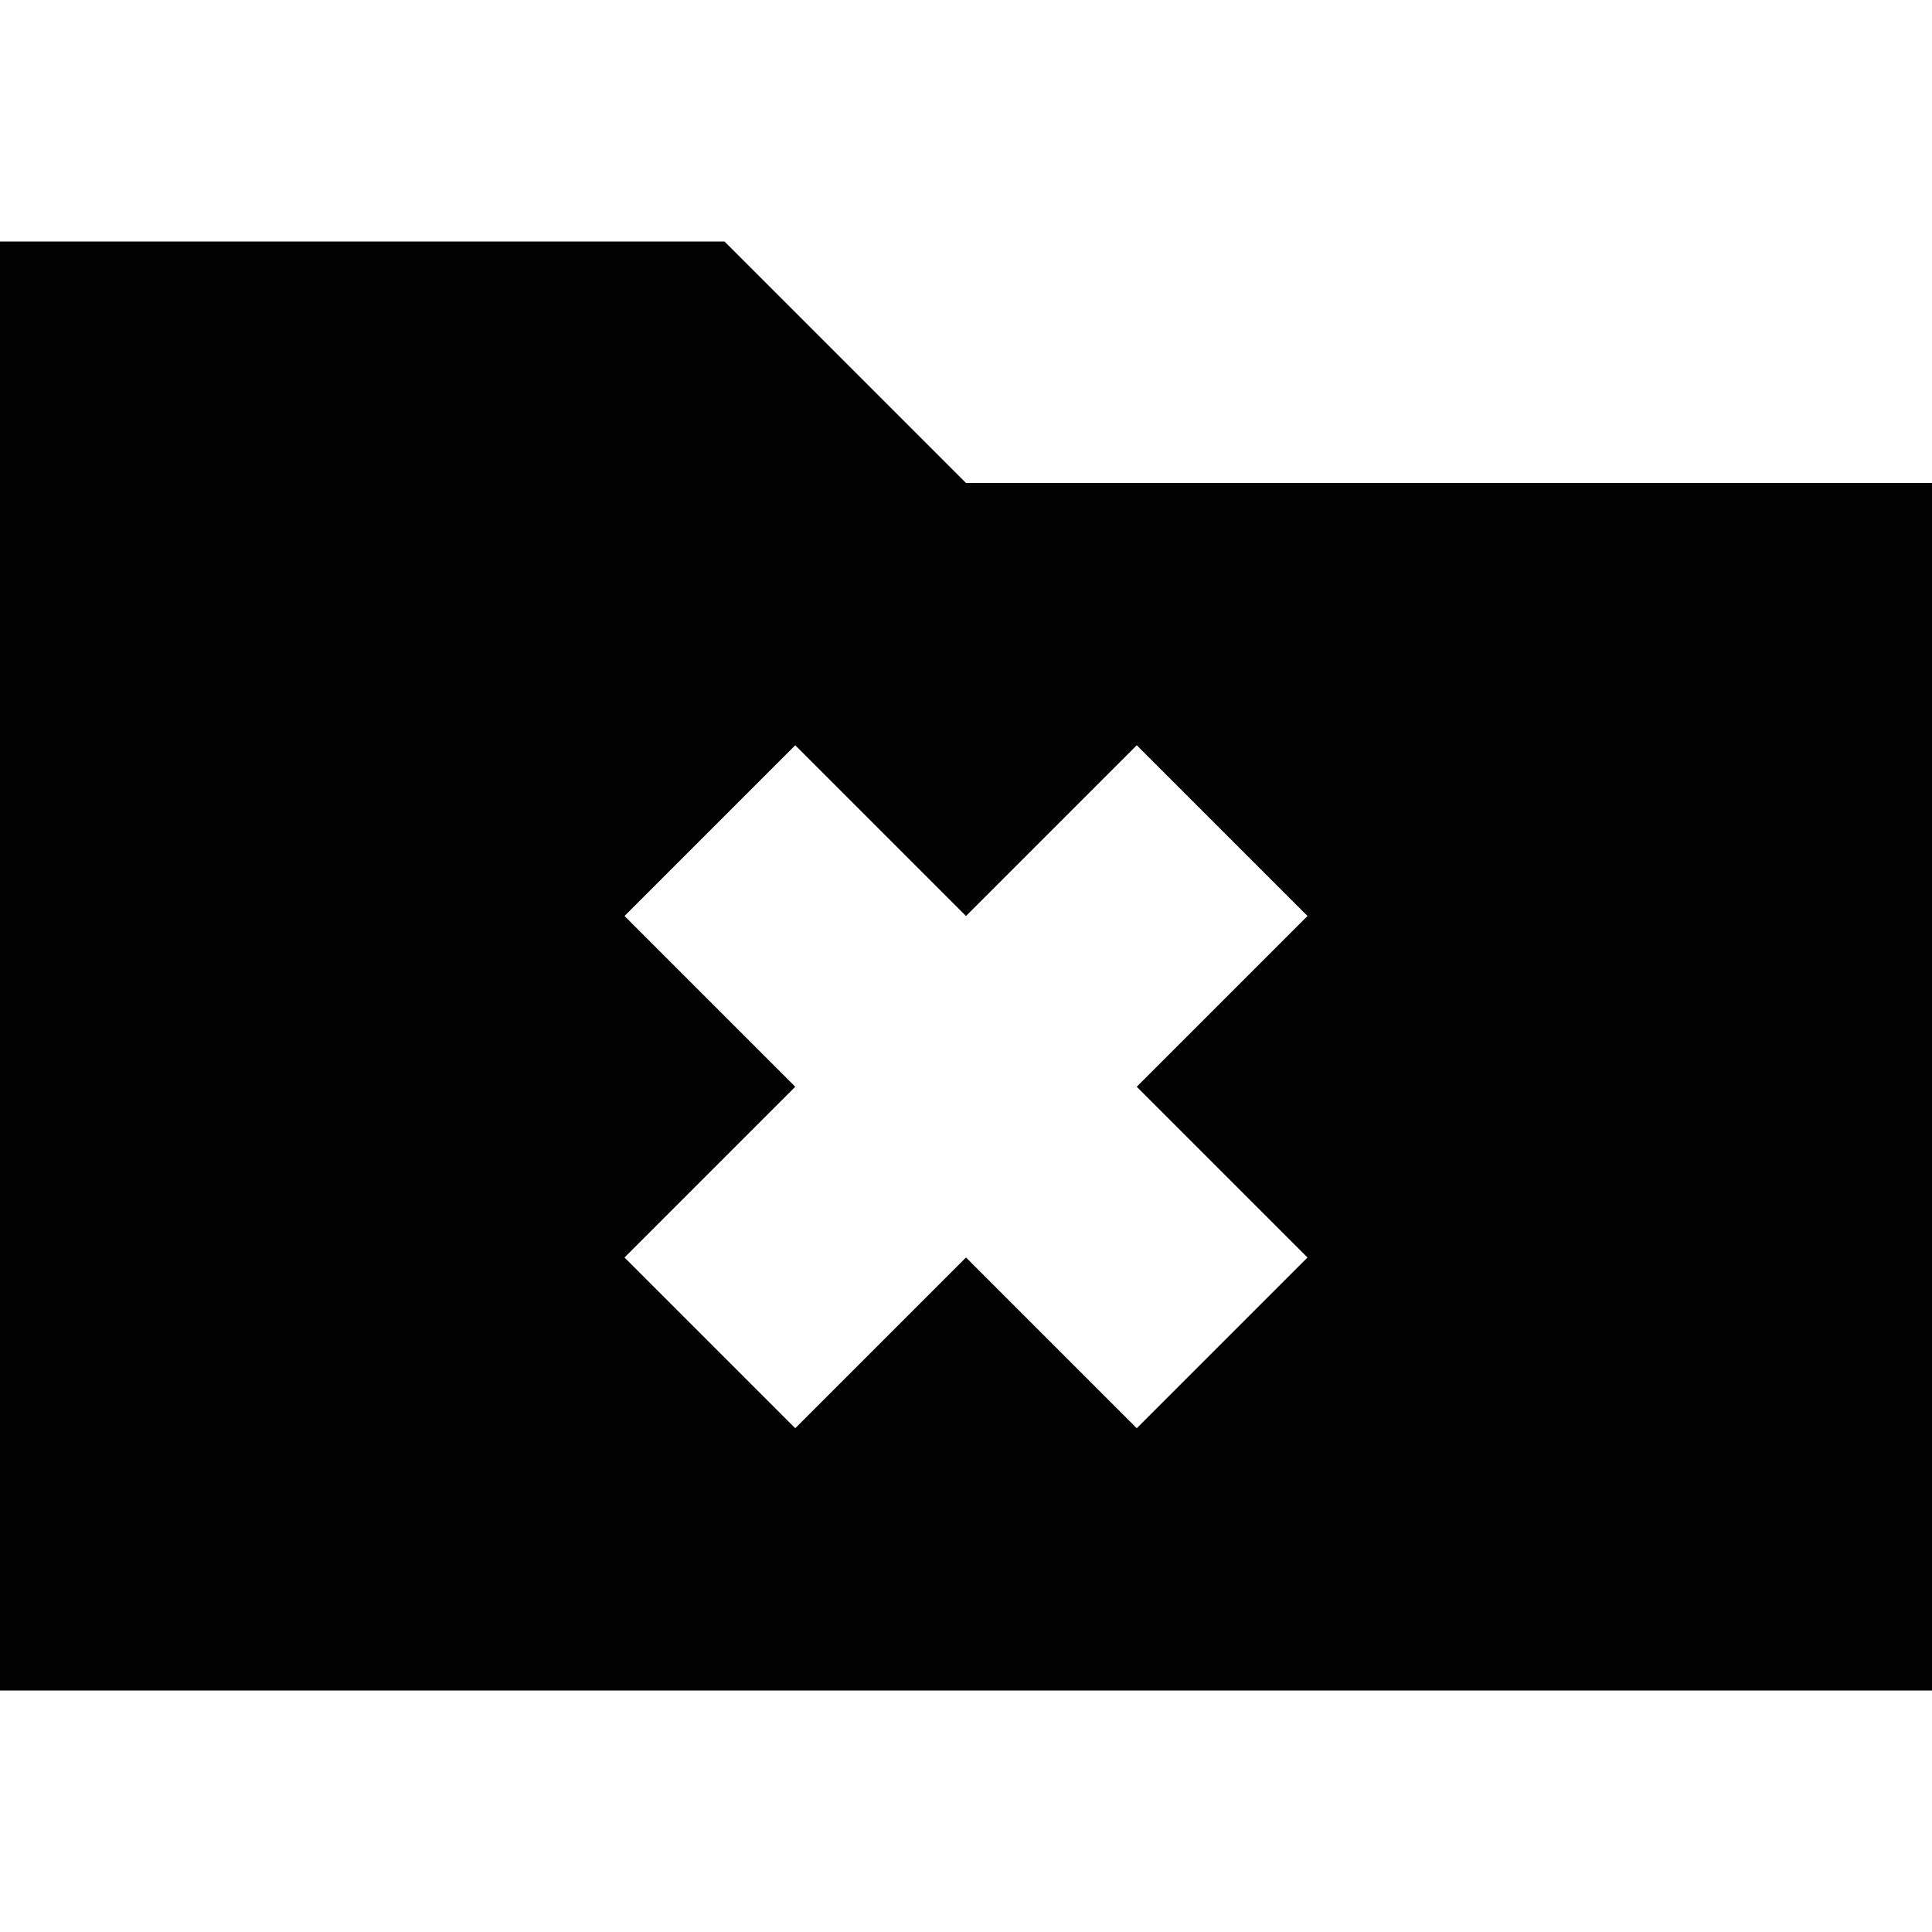 <?xml version="1.0" encoding="utf-8"?>
<!-- Generator: Adobe Illustrator 16.0.0, SVG Export Plug-In . SVG Version: 6.00 Build 0)  -->
<!DOCTYPE svg PUBLIC "-//W3C//DTD SVG 1.1//EN" "http://www.w3.org/Graphics/SVG/1.1/DTD/svg11.dtd">
<svg version="1.1" id="Layer_1" xmlns="http://www.w3.org/2000/svg" xmlns:xlink="http://www.w3.org/1999/xlink" x="0px" y="0px"
	 width="512px" height="512px" viewBox="0 0 512 512" enable-background="new 0 0 512 512" xml:space="preserve">
<path fill="#010101" d="M256,128l-64-64H0v384h512V128H256z M346.5,333.25l-45.25,45.25L256,333.25l-45.25,45.25l-45.25-45.25
	L210.75,288l-45.25-45.25l45.25-45.25L256,242.75l45.25-45.25l45.25,45.25L301.25,288L346.5,333.25z"/>
</svg>
